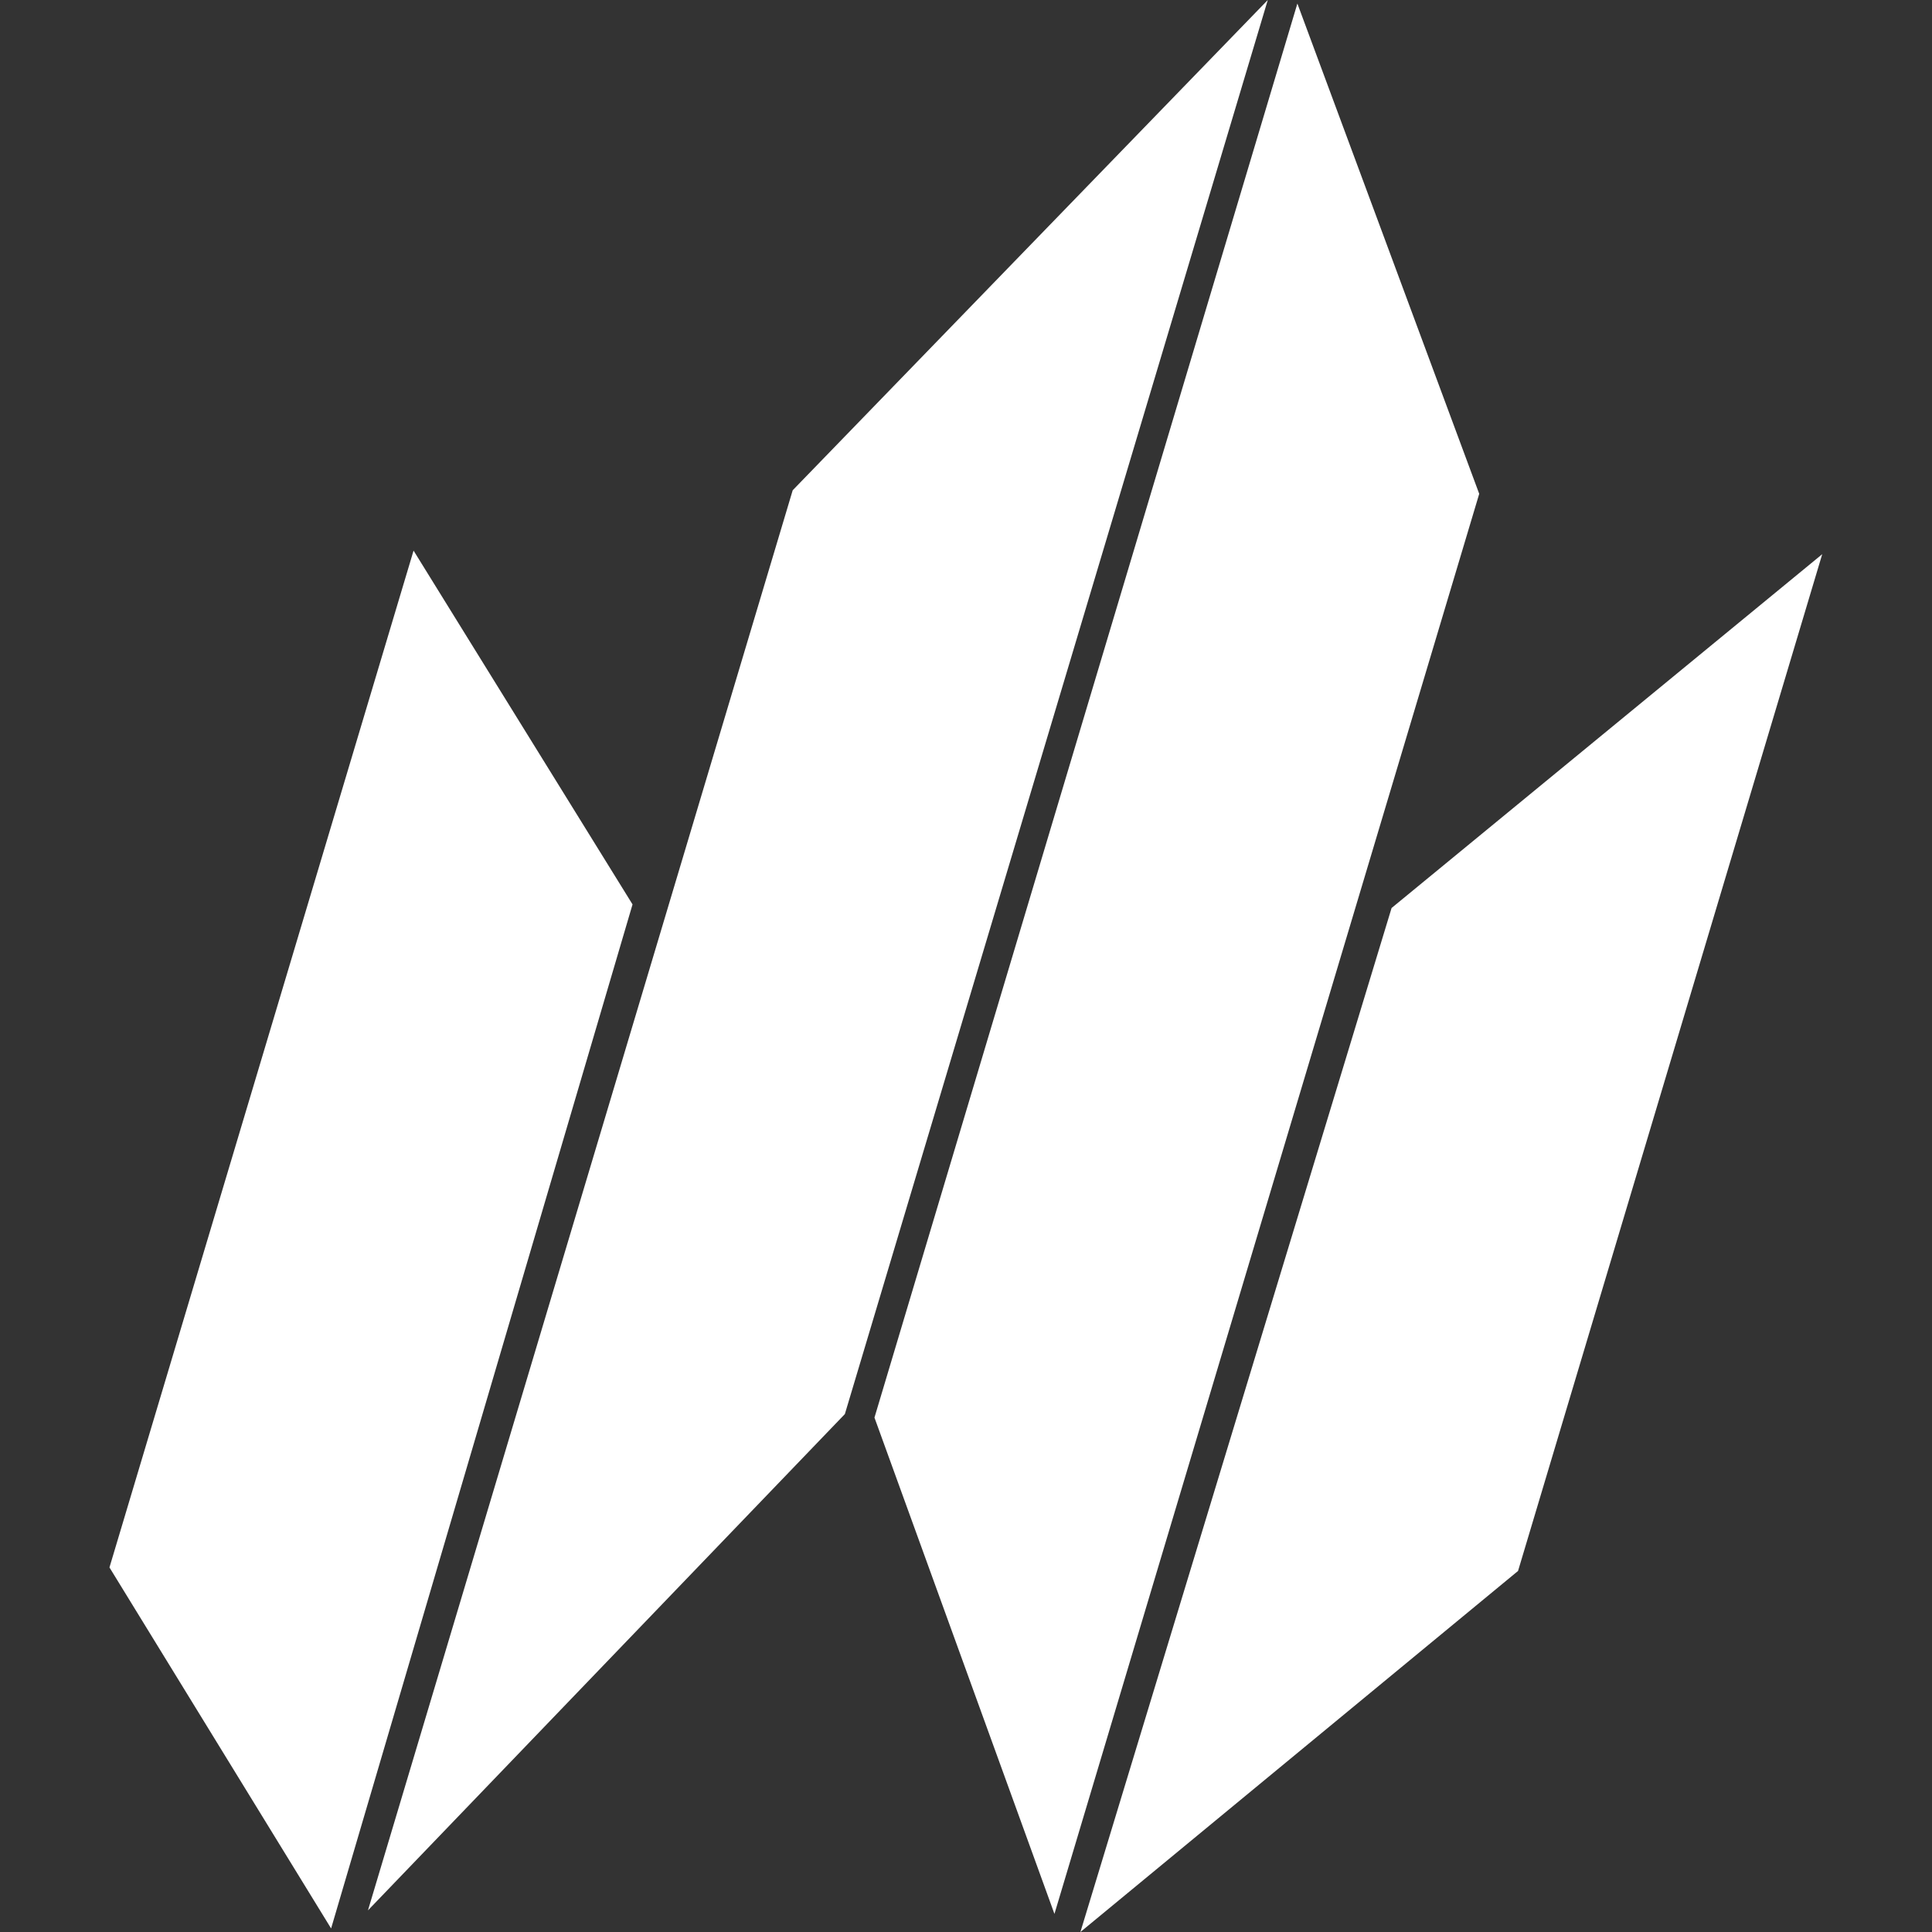 <?xml version="1.0" encoding="UTF-8"?>
<svg id="Layer_1" xmlns="http://www.w3.org/2000/svg" version="1.1" viewBox="0 0 500 500">
  <rect x="0" y="0" width="500" height="500" fill="#333333" stroke="none"/>
  <!-- Generator: Adobe Illustrator 29.3.1, SVG Export Plug-In . SVG Version: 2.1.0 Build 151)  -->
  <defs>
    <style>
      .st0 {
        fill: #fff;
      }
    </style>
  </defs>
  <polygon class="st0" points="360.14 234.99 279.61 500 392.87 406.56 471.59 143.42 360.14 234.99"/>
  <polygon class="st0" points="226.31 366.87 272.89 495.32 382.82 127.8 335.76 .92 226.31 366.87"/>
  <polygon class="st0" points="28.33 405.65 85.69 499.08 163.7 234.06 107.03 142.5 28.33 405.65"/>
  <polygon class="st0" points="205.15 126.88 95.23 494.4 218.65 365.96 328.1 0 205.15 126.88"/>
</svg>